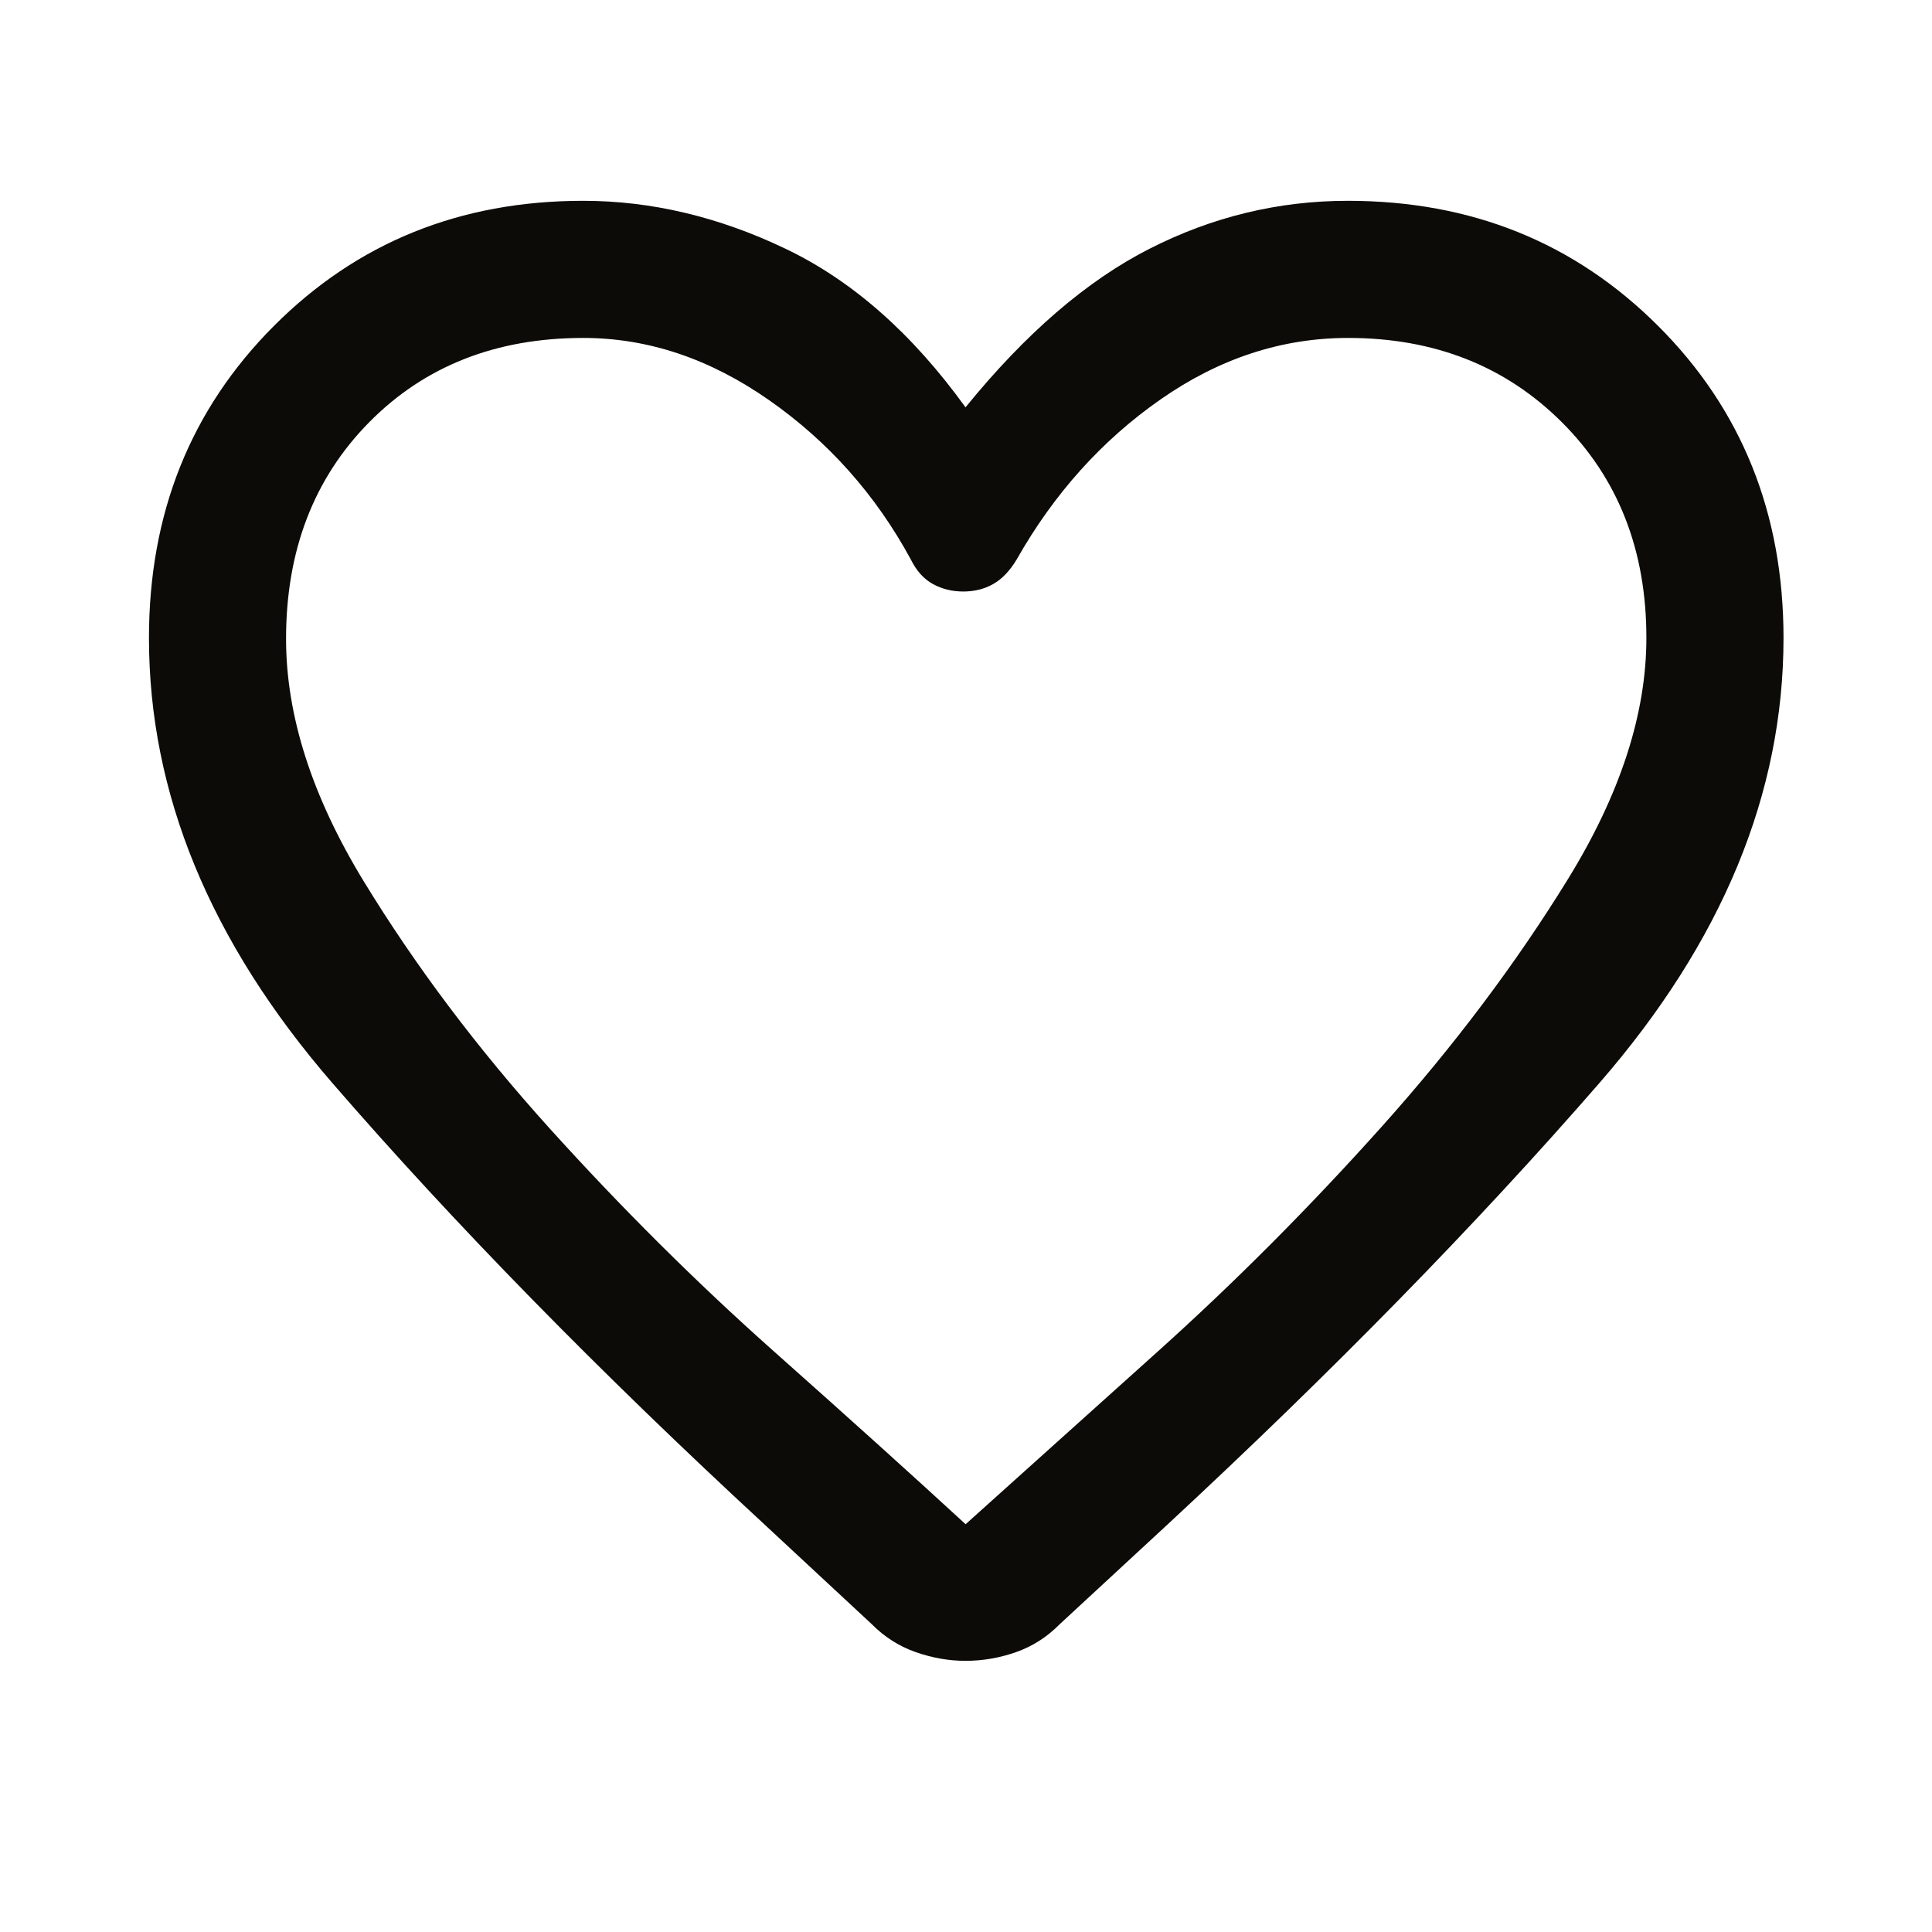 <svg width="48" height="48" viewBox="0 0 48 48" fill="none" xmlns="http://www.w3.org/2000/svg">
<path d="M23.988 41.263C23.576 41.263 23.163 41.191 22.749 41.046C22.336 40.901 21.969 40.667 21.649 40.343L19.001 37.882C14.876 34.072 11.294 30.414 8.257 26.907C5.22 23.399 3.701 19.714 3.701 15.85C3.701 12.757 4.735 10.173 6.803 8.1C8.871 6.026 11.432 4.989 14.488 4.989C16.18 4.989 17.855 5.386 19.514 6.179C21.173 6.971 22.664 8.285 23.988 10.12C25.479 8.285 27.003 6.971 28.562 6.179C30.121 5.386 31.763 4.989 33.488 4.989C36.553 4.989 39.123 6.026 41.198 8.1C43.273 10.173 44.311 12.757 44.311 15.85C44.311 19.714 42.786 23.399 39.737 26.907C36.688 30.414 33.104 34.076 28.987 37.894L26.325 40.356C26.01 40.675 25.647 40.906 25.237 41.049C24.827 41.192 24.411 41.263 23.988 41.263ZM22.628 13.898C21.76 12.297 20.589 10.979 19.114 9.946C17.639 8.912 16.098 8.396 14.491 8.396C12.324 8.396 10.552 9.094 9.174 10.489C7.796 11.885 7.107 13.679 7.107 15.872C7.107 17.778 7.75 19.786 9.036 21.894C10.322 24.001 11.86 26.046 13.649 28.028C15.439 30.01 17.295 31.856 19.219 33.567C21.143 35.277 22.733 36.711 23.99 37.869C25.25 36.735 26.841 35.306 28.763 33.579C30.684 31.853 32.54 29.989 34.33 27.99C36.121 25.99 37.664 23.938 38.96 21.833C40.256 19.727 40.904 17.732 40.904 15.848C40.904 13.673 40.205 11.888 38.805 10.491C37.405 9.094 35.635 8.396 33.494 8.396C31.847 8.396 30.295 8.904 28.837 9.921C27.379 10.937 26.187 12.263 25.26 13.898C25.091 14.181 24.897 14.384 24.678 14.509C24.459 14.633 24.211 14.696 23.932 14.696C23.653 14.696 23.401 14.633 23.176 14.509C22.95 14.384 22.768 14.181 22.628 13.898Z" fill="#0D0B07"/>
</svg>
